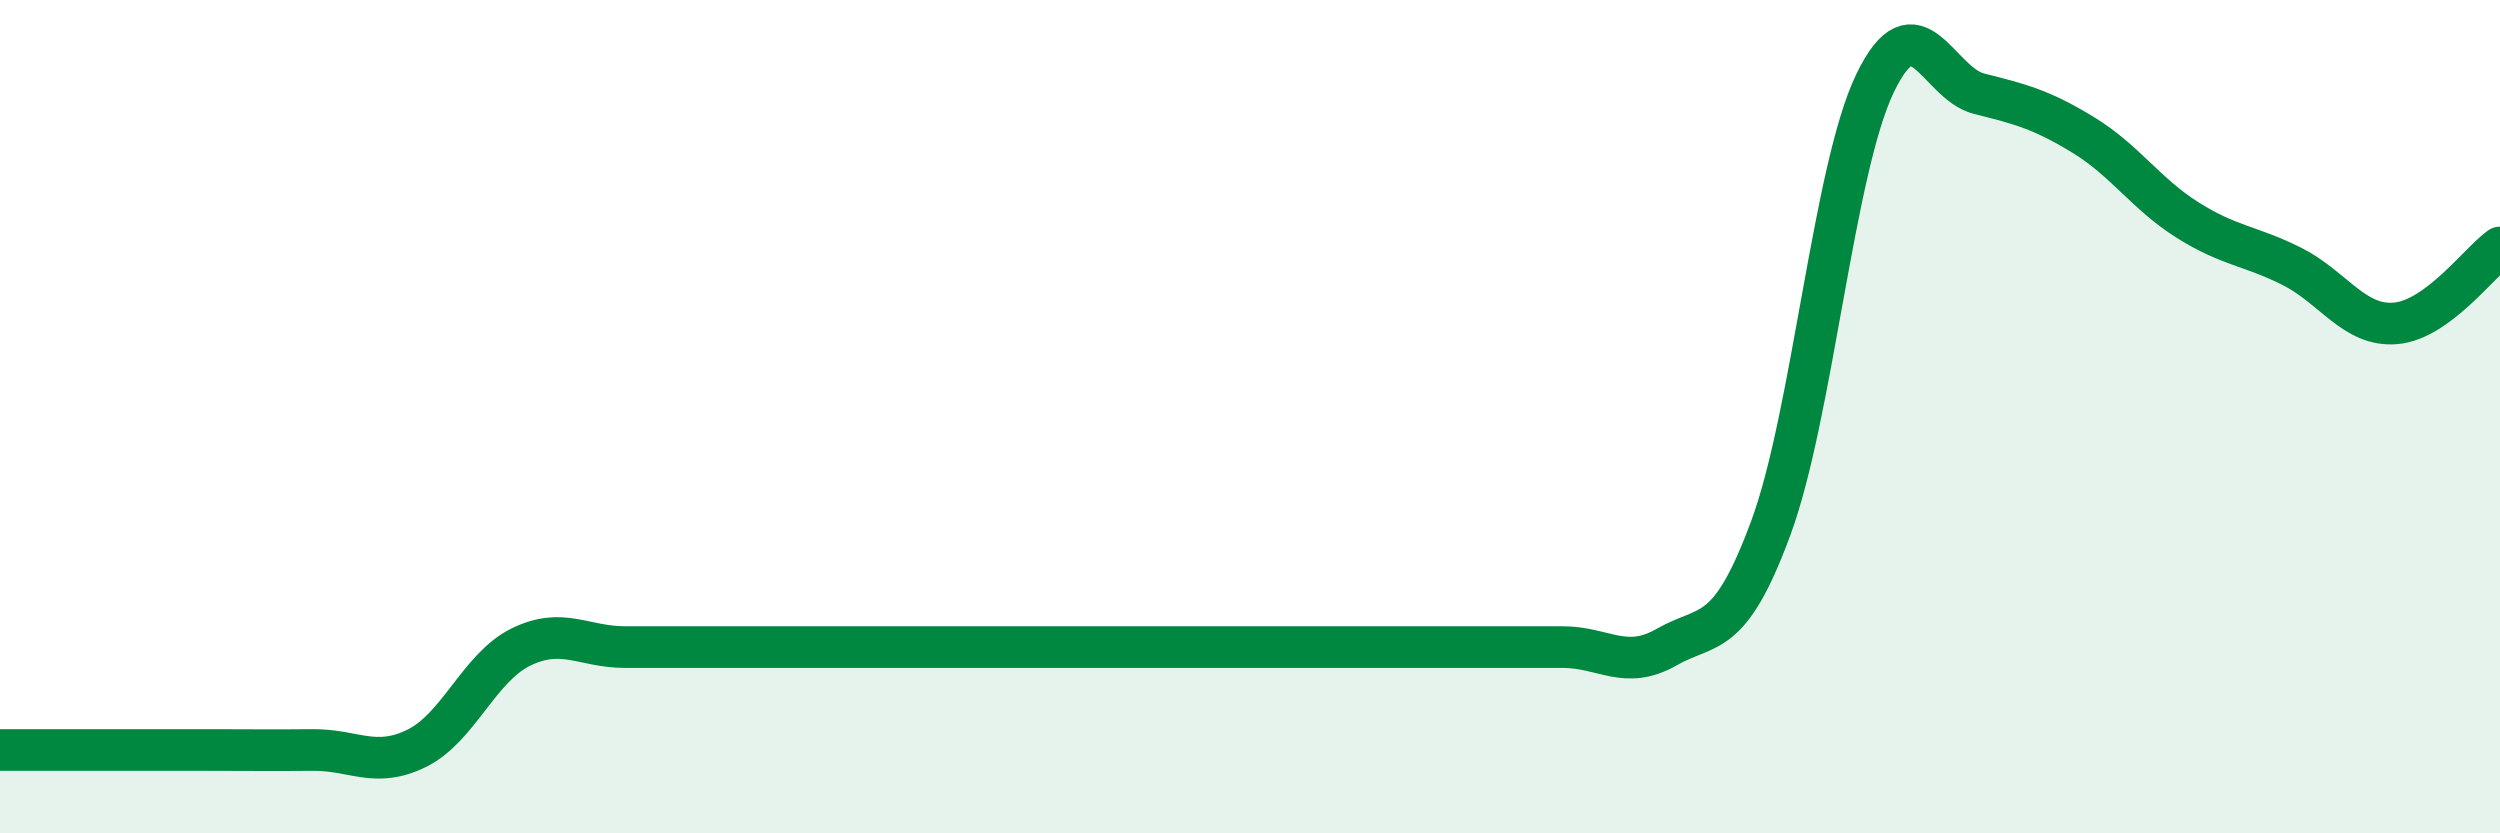 
    <svg width="60" height="20" viewBox="0 0 60 20" xmlns="http://www.w3.org/2000/svg">
      <path
        d="M 0,18 C 0.5,18 1.5,18 2.5,18 C 3.5,18 4,18 5,18 C 6,18 6.5,18.01 7.5,18 C 8.5,17.99 9,18.45 10,17.96 C 11,17.47 11.5,16.02 12.5,15.53 C 13.5,15.04 14,15.53 15,15.53 C 16,15.53 16.5,15.53 17.5,15.53 C 18.5,15.53 19,15.53 20,15.53 C 21,15.53 21.5,15.53 22.5,15.53 C 23.5,15.53 24,15.53 25,15.53 C 26,15.53 26.5,15.53 27.5,15.53 C 28.5,15.53 29,15.53 30,15.53 C 31,15.53 31.5,15.53 32.5,15.53 C 33.5,15.53 34,15.53 35,15.53 C 36,15.53 36.5,15.53 37.5,15.53 C 38.5,15.53 39,16.1 40,15.53 C 41,14.96 41.5,15.38 42.5,12.67 C 43.5,9.96 44,4.08 45,2 C 46,-0.08 46.5,2 47.5,2.25 C 48.5,2.5 49,2.63 50,3.24 C 51,3.85 51.5,4.65 52.5,5.28 C 53.5,5.91 54,5.89 55,6.39 C 56,6.89 56.5,7.85 57.5,7.76 C 58.5,7.67 59.5,6.3 60,5.94L60 20L0 20Z"
        fill="#008740"
        opacity="0.1"
        stroke-linecap="round"
        stroke-linejoin="round"
      />
      <path
        d="M 0,18 C 0.5,18 1.5,18 2.5,18 C 3.5,18 4,18 5,18 C 6,18 6.5,18.01 7.5,18 C 8.5,17.99 9,18.45 10,17.96 C 11,17.47 11.5,16.02 12.5,15.53 C 13.5,15.04 14,15.53 15,15.53 C 16,15.53 16.5,15.53 17.5,15.53 C 18.5,15.53 19,15.53 20,15.53 C 21,15.53 21.5,15.53 22.5,15.53 C 23.5,15.53 24,15.53 25,15.53 C 26,15.53 26.5,15.53 27.5,15.53 C 28.5,15.53 29,15.53 30,15.53 C 31,15.53 31.5,15.53 32.5,15.53 C 33.5,15.53 34,15.53 35,15.53 C 36,15.53 36.5,15.53 37.5,15.53 C 38.5,15.53 39,16.1 40,15.53 C 41,14.96 41.5,15.38 42.5,12.67 C 43.5,9.96 44,4.08 45,2 C 46,-0.08 46.5,2 47.5,2.25 C 48.5,2.5 49,2.63 50,3.24 C 51,3.85 51.5,4.65 52.5,5.28 C 53.5,5.91 54,5.89 55,6.39 C 56,6.89 56.5,7.85 57.5,7.76 C 58.5,7.67 59.5,6.3 60,5.94"
        stroke="#008740"
        stroke-width="1"
        fill="none"
        stroke-linecap="round"
        stroke-linejoin="round"
      />
    </svg>
  